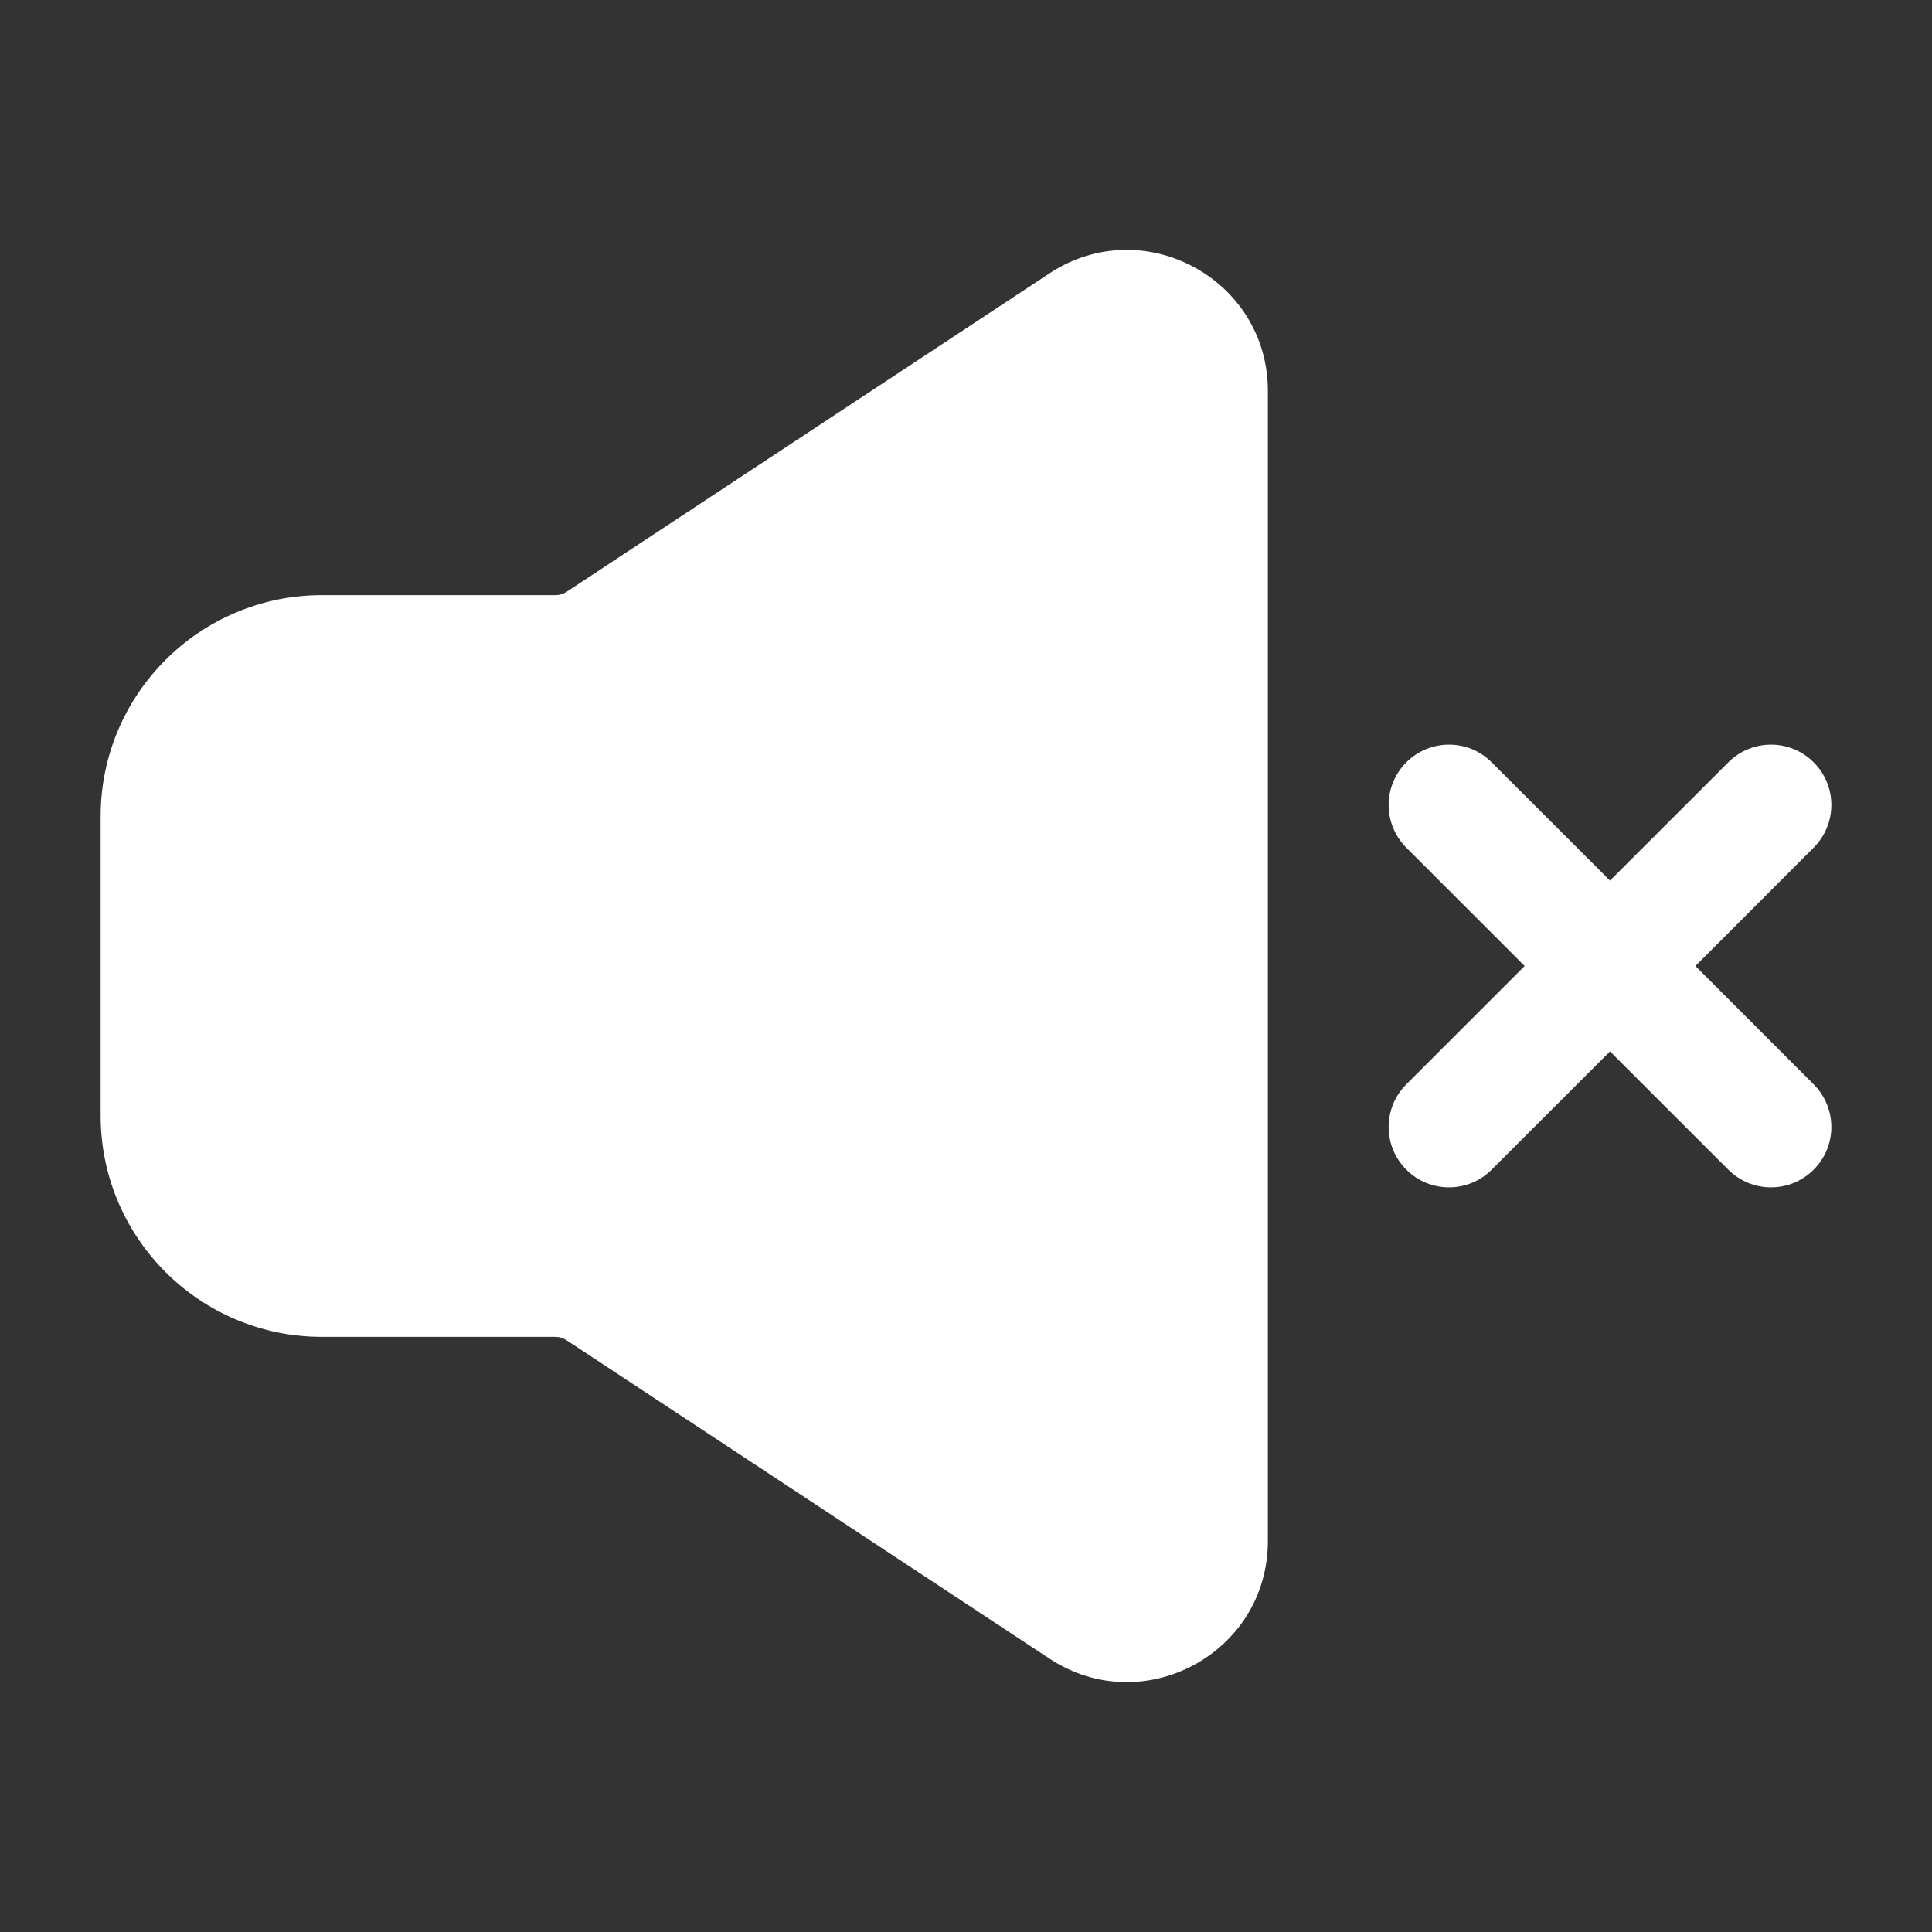 <svg width="24" height="24" viewBox="0 0 24 24" fill="none" xmlns="http://www.w3.org/2000/svg">
<rect x="0" y="0" width="24" height="24" fill="#333333" stroke="none"/>
<g clip-path="url(#clip0_969_2624)">
<path fill-rule="evenodd" clipRule="evenodd" d="M17.47 9.47C17.763 9.177 18.238 9.177 18.53 9.47L20 10.939L21.47 9.47C21.763 9.177 22.238 9.177 22.53 9.47C22.823 9.762 22.823 10.237 22.53 10.53L21.061 12L22.53 13.47C22.823 13.763 22.823 14.238 22.53 14.53C22.238 14.823 21.763 14.823 21.47 14.53L20 13.061L18.53 14.53C18.238 14.823 17.763 14.823 17.47 14.53C17.177 14.237 17.177 13.762 17.47 13.47L18.94 12L17.47 10.53C17.177 10.238 17.177 9.763 17.47 9.47Z" fill="white"/>
<path fill-rule="evenodd" clipRule="evenodd" d="M13.037 3.396C14.2 2.629 15.75 3.464 15.75 4.857V19.143C15.75 20.537 14.2 21.371 13.037 20.604L7.038 16.649C6.997 16.622 6.949 16.607 6.9 16.607H4C2.481 16.607 1.25 15.376 1.25 13.857V10.143C1.25 8.624 2.481 7.393 4 7.393H6.9C6.949 7.393 6.997 7.379 7.038 7.352L13.037 3.396Z" fill="white"/>
</g>
<defs>
<clipPath id="clip0_969_2624">
<rect width="24" height="24" fill="white"/>
</clipPath>
</defs>
</svg>
